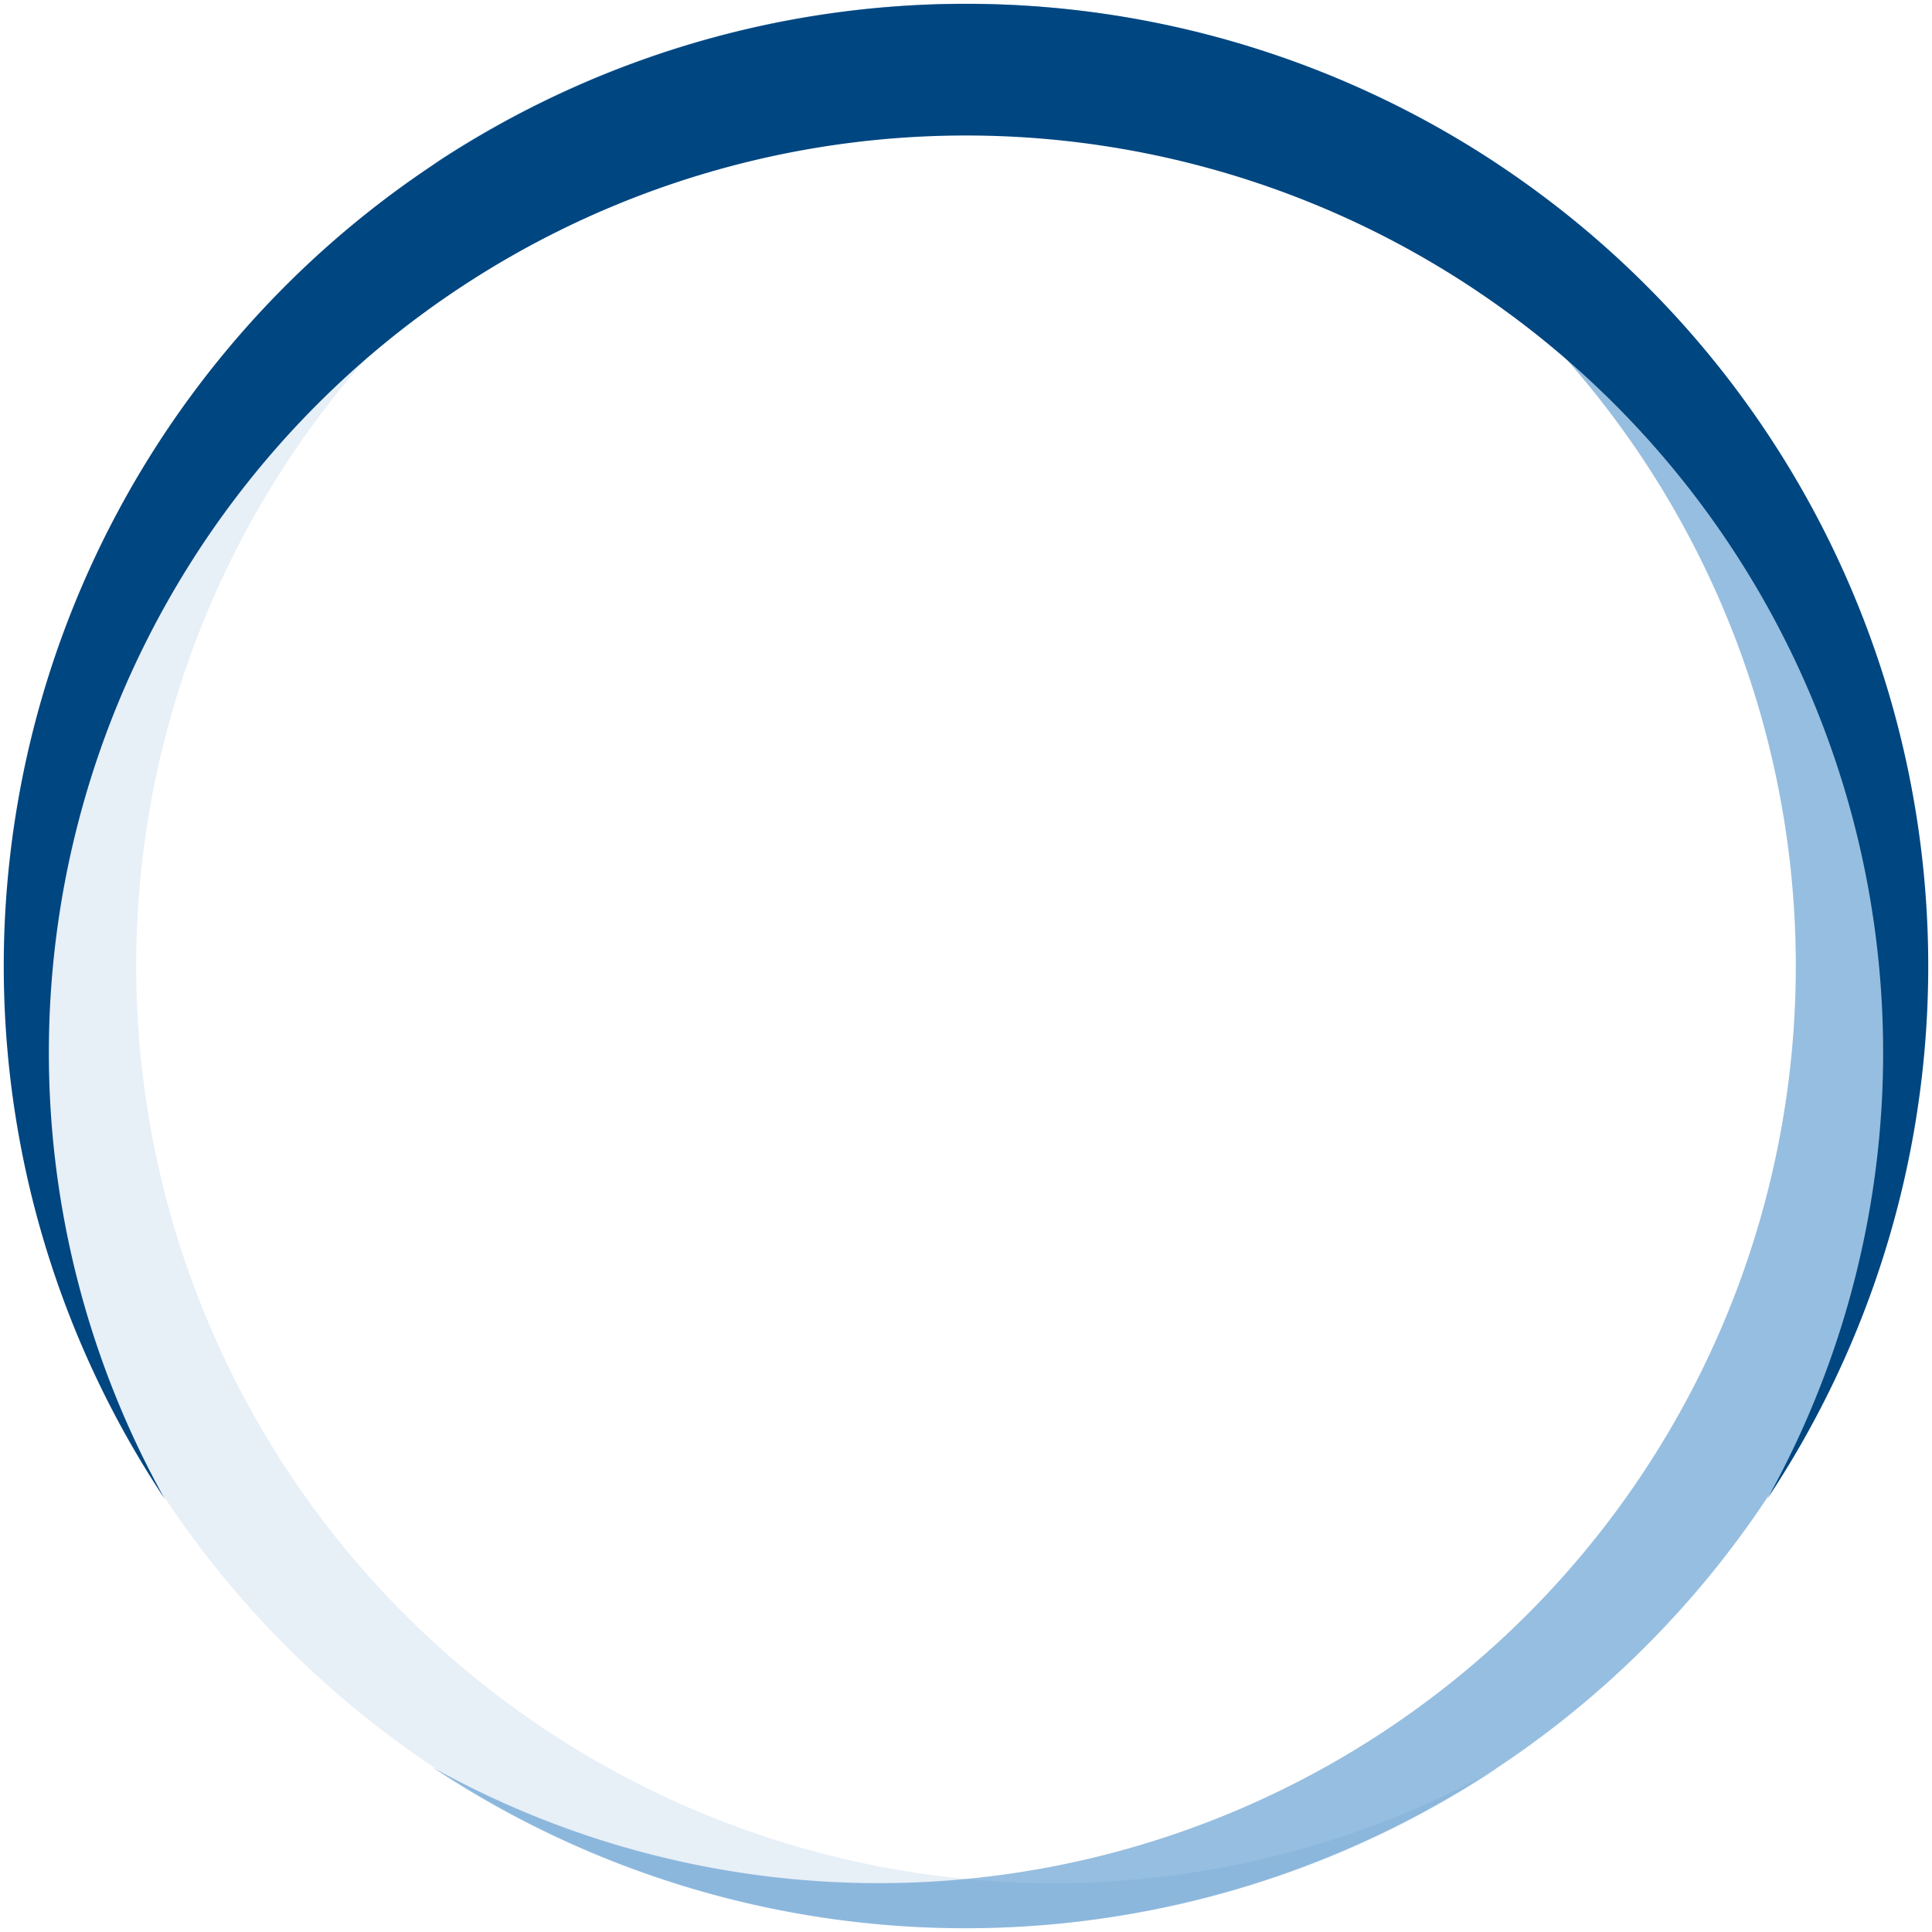 <?xml version="1.0" encoding="UTF-8" standalone="no"?>
<svg xmlns:svg="http://www.w3.org/2000/svg" xmlns="http://www.w3.org/2000/svg" xmlns:xlink="http://www.w3.org/1999/xlink" version="1.0" width="120px" height="120px" viewBox="0 0 128 128" xml:space="preserve">
  <rect x="0" y="0" width="100%" height="100%" fill="#FFFFFF" />
  
  <!-- Outer light blue ring -->
  <g>
    <path fill="#a8c6e3" fill-opacity="0.28" d="M99.359,10.919a60.763,60.763,0,1,0,0,106.162A63.751,63.751,0,1,1,99.359,10.919Z"/>
    <animateTransform attributeName="transform" type="rotate" from="0 64 64" to="360 64 64" dur="960ms" repeatCount="indefinite"/>
  </g>
  
  <!-- Middle medium blue ring -->
  <g>
    <path fill="#4a90c9" fill-opacity="0.58" d="M28.641,117.081a60.763,60.763,0,1,0,0-106.162A63.751,63.751,0,1,1,28.641,117.081Z"/>
    <animateTransform attributeName="transform" type="rotate" from="0 64 64" to="360 64 64" dur="1440ms" repeatCount="indefinite"/>
  </g>
  
  <!-- Inner primary brand ring -->
  <g>
    <path fill="#004680" fill-opacity="1" d="M117.081,99.313a60.763,60.763,0,1,0-106.162,0A63.751,63.751,0,1,1,117.081,99.313Z"/>
    <animateTransform attributeName="transform" type="rotate" from="0 64 64" to="360 64 64" dur="2880ms" repeatCount="indefinite"/>
  </g>
</svg>
